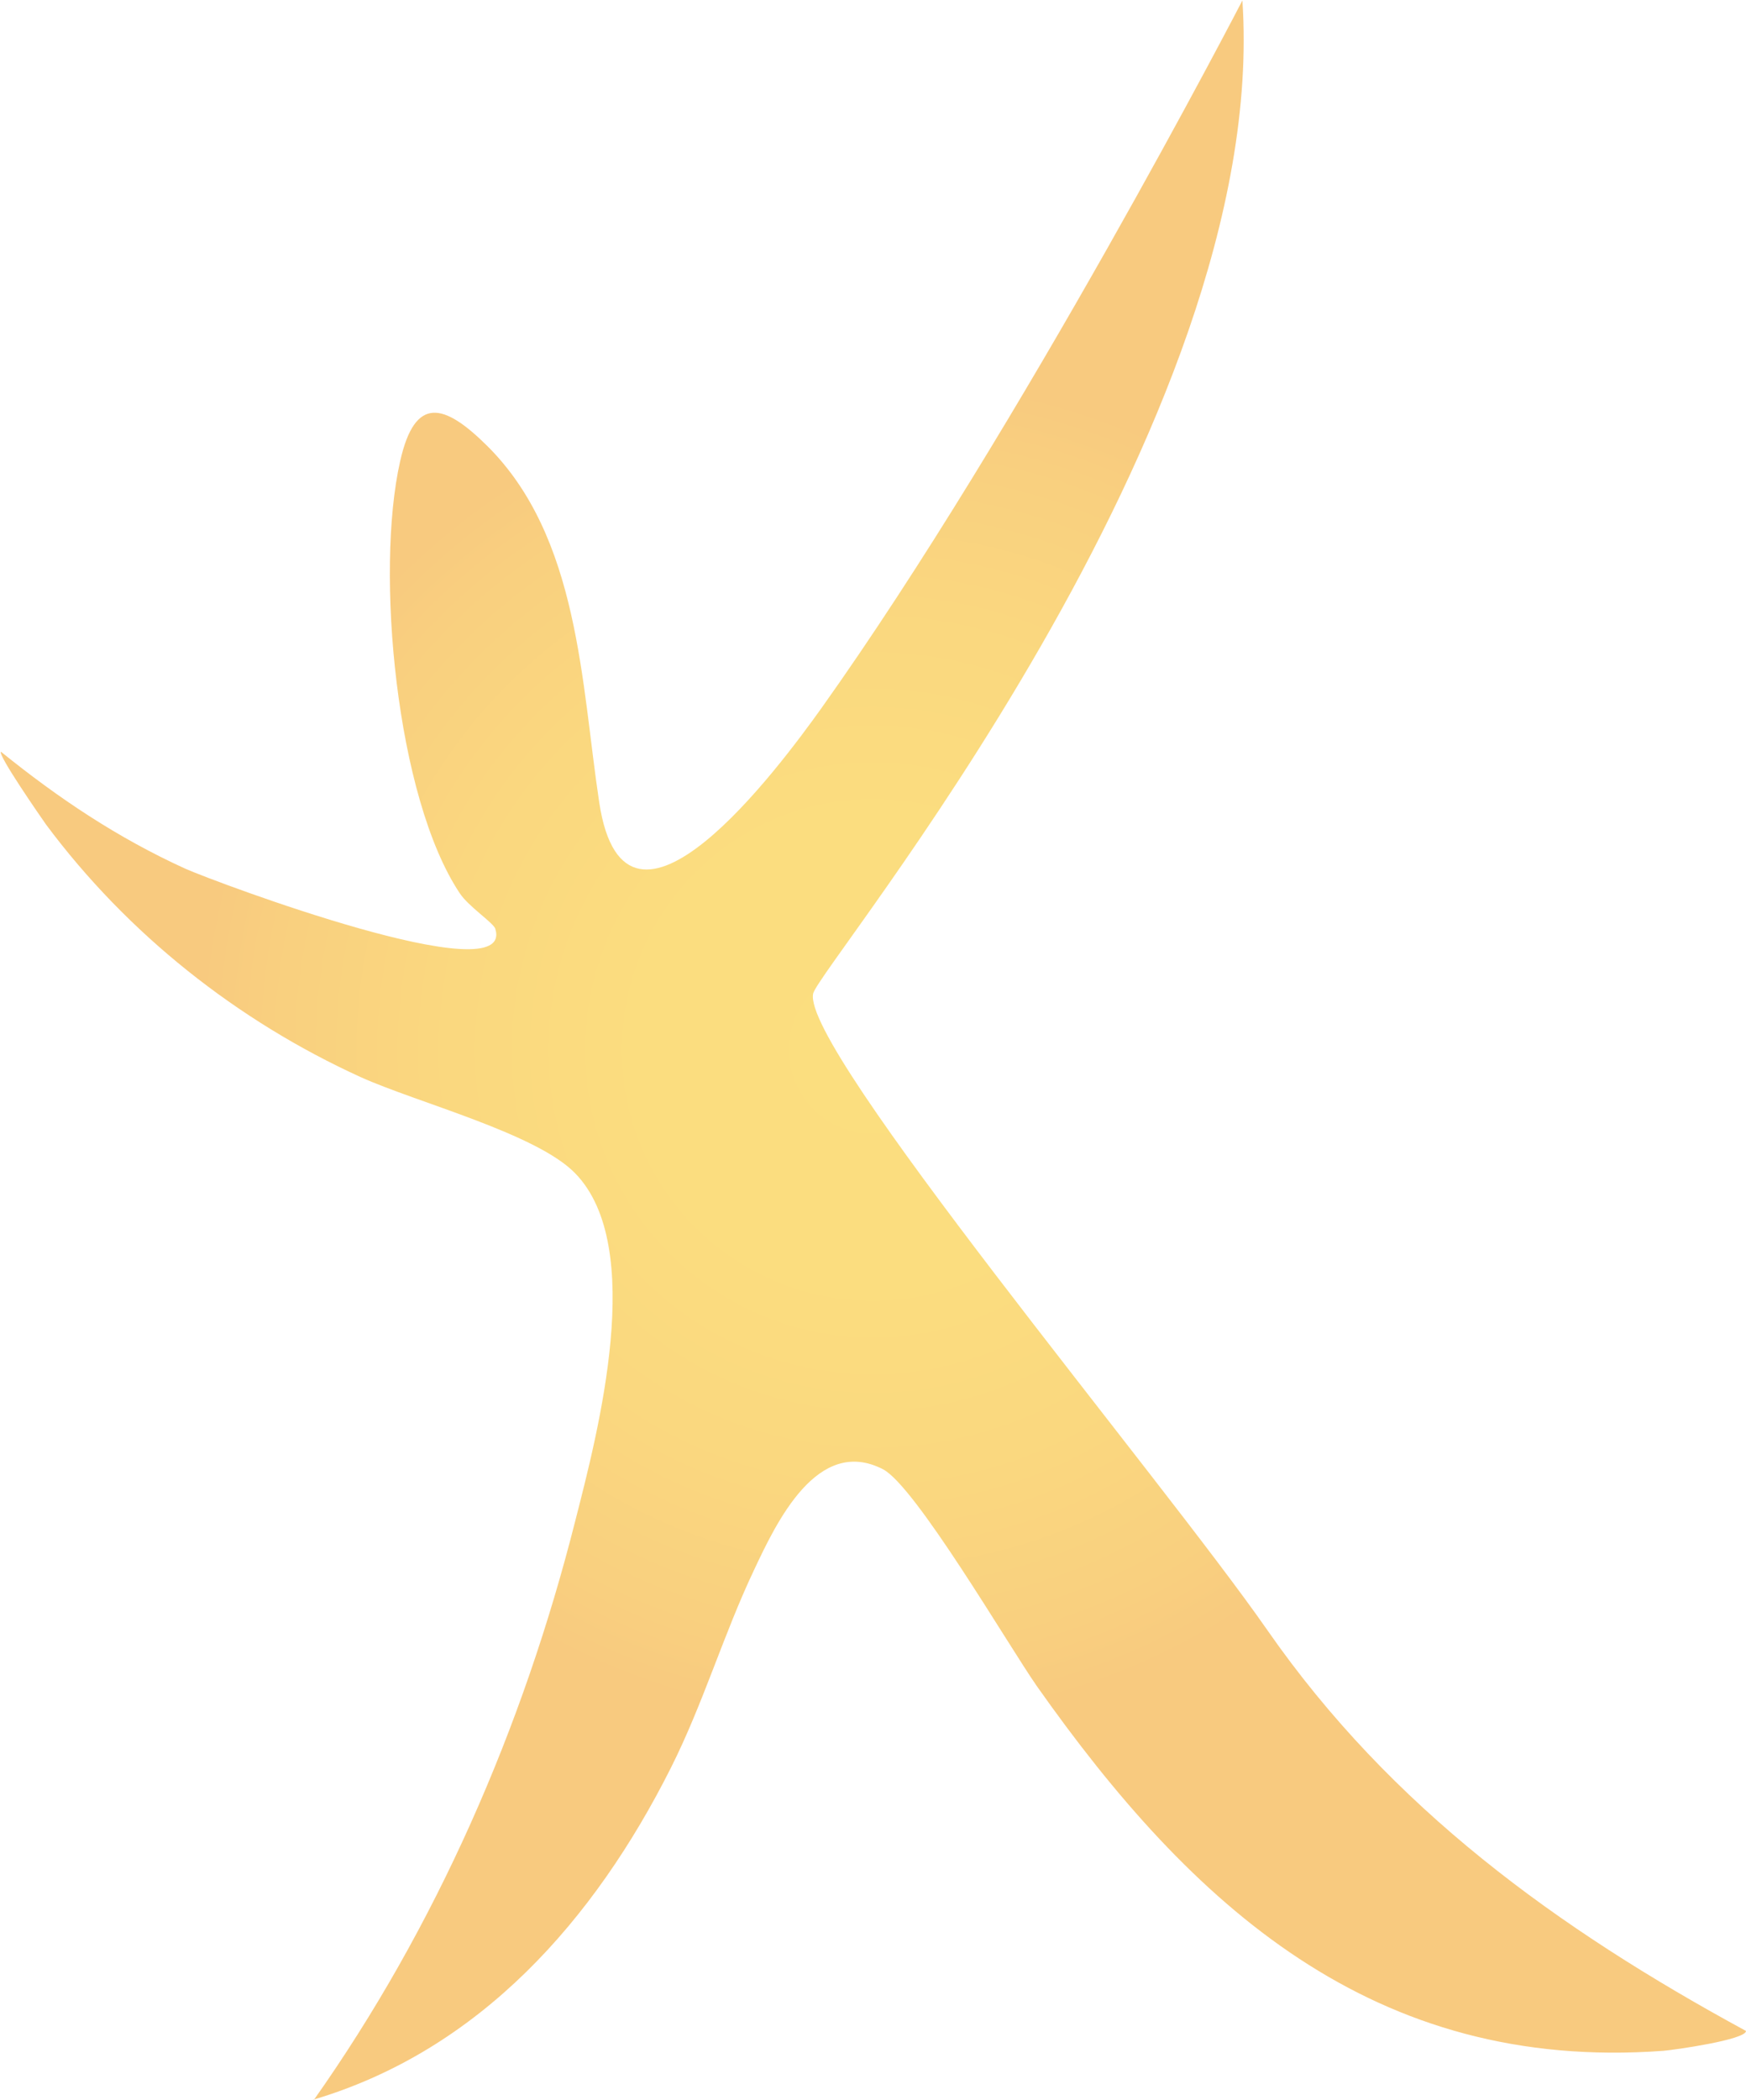 <?xml version="1.0" encoding="UTF-8"?>
<svg id="_图层_2" data-name="图层 2" xmlns="http://www.w3.org/2000/svg" xmlns:xlink="http://www.w3.org/1999/xlink" viewBox="0 0 37.79 45.42">
  <defs>
    <style>
      .cls-1 {
        fill: url(#_名称未設定グラデーション_50);
        opacity: .5;
      }
    </style>
    <radialGradient id="_名称未設定グラデーション_50" data-name="名称未設定グラデーション 50" cx="18.89" cy="22.71" fx="18.89" fy="22.71" r="20.89" gradientUnits="userSpaceOnUse">
      <stop offset="0" stop-color="#f9be00"/>
      <stop offset=".26" stop-color="#f8bb00"/>
      <stop offset=".45" stop-color="#f6b100"/>
      <stop offset=".62" stop-color="#f4a100"/>
      <stop offset=".7" stop-color="#f29600"/>
    </radialGradient>
  </defs>
  <g id="_ほんさいと" data-name="ほんさいと">
    <path class="cls-1" d="M6.77,45.42c3.62-1.07,6.1-3.9,7.75-7.18,.7-1.39,1.14-2.89,1.8-4.28,.48-1.02,1.37-2.91,2.79-2.18,.7,.36,2.71,3.8,3.33,4.69,3.35,4.75,7.28,8.35,13.56,7.89,.24-.02,1.79-.24,1.79-.43-4.09-2.22-7.68-4.82-10.36-8.67-2.32-3.33-10.1-12.59-9.83-13.77,.14-.6,9.91-12.29,9.29-21.48,0,0-4.76,9.2-9.12,15.32-.86,1.2-4.23,5.78-4.8,2.03-.39-2.57-.43-5.74-2.43-7.72-.93-.92-1.56-1.09-1.88,.34-.54,2.38-.09,7.27,1.29,9.34,.19,.29,.73,.64,.77,.77,.44,1.42-6.06-1.01-6.71-1.3-1.47-.67-2.74-1.52-3.99-2.53-.07,.07,.86,1.41,.98,1.58,1.76,2.36,4.13,4.24,6.81,5.46,1.22,.55,3.81,1.22,4.64,2.08,1.54,1.58,.5,5.57,0,7.52-1.13,4.47-3.01,8.78-5.67,12.54Z"/>
  </g>
</svg>